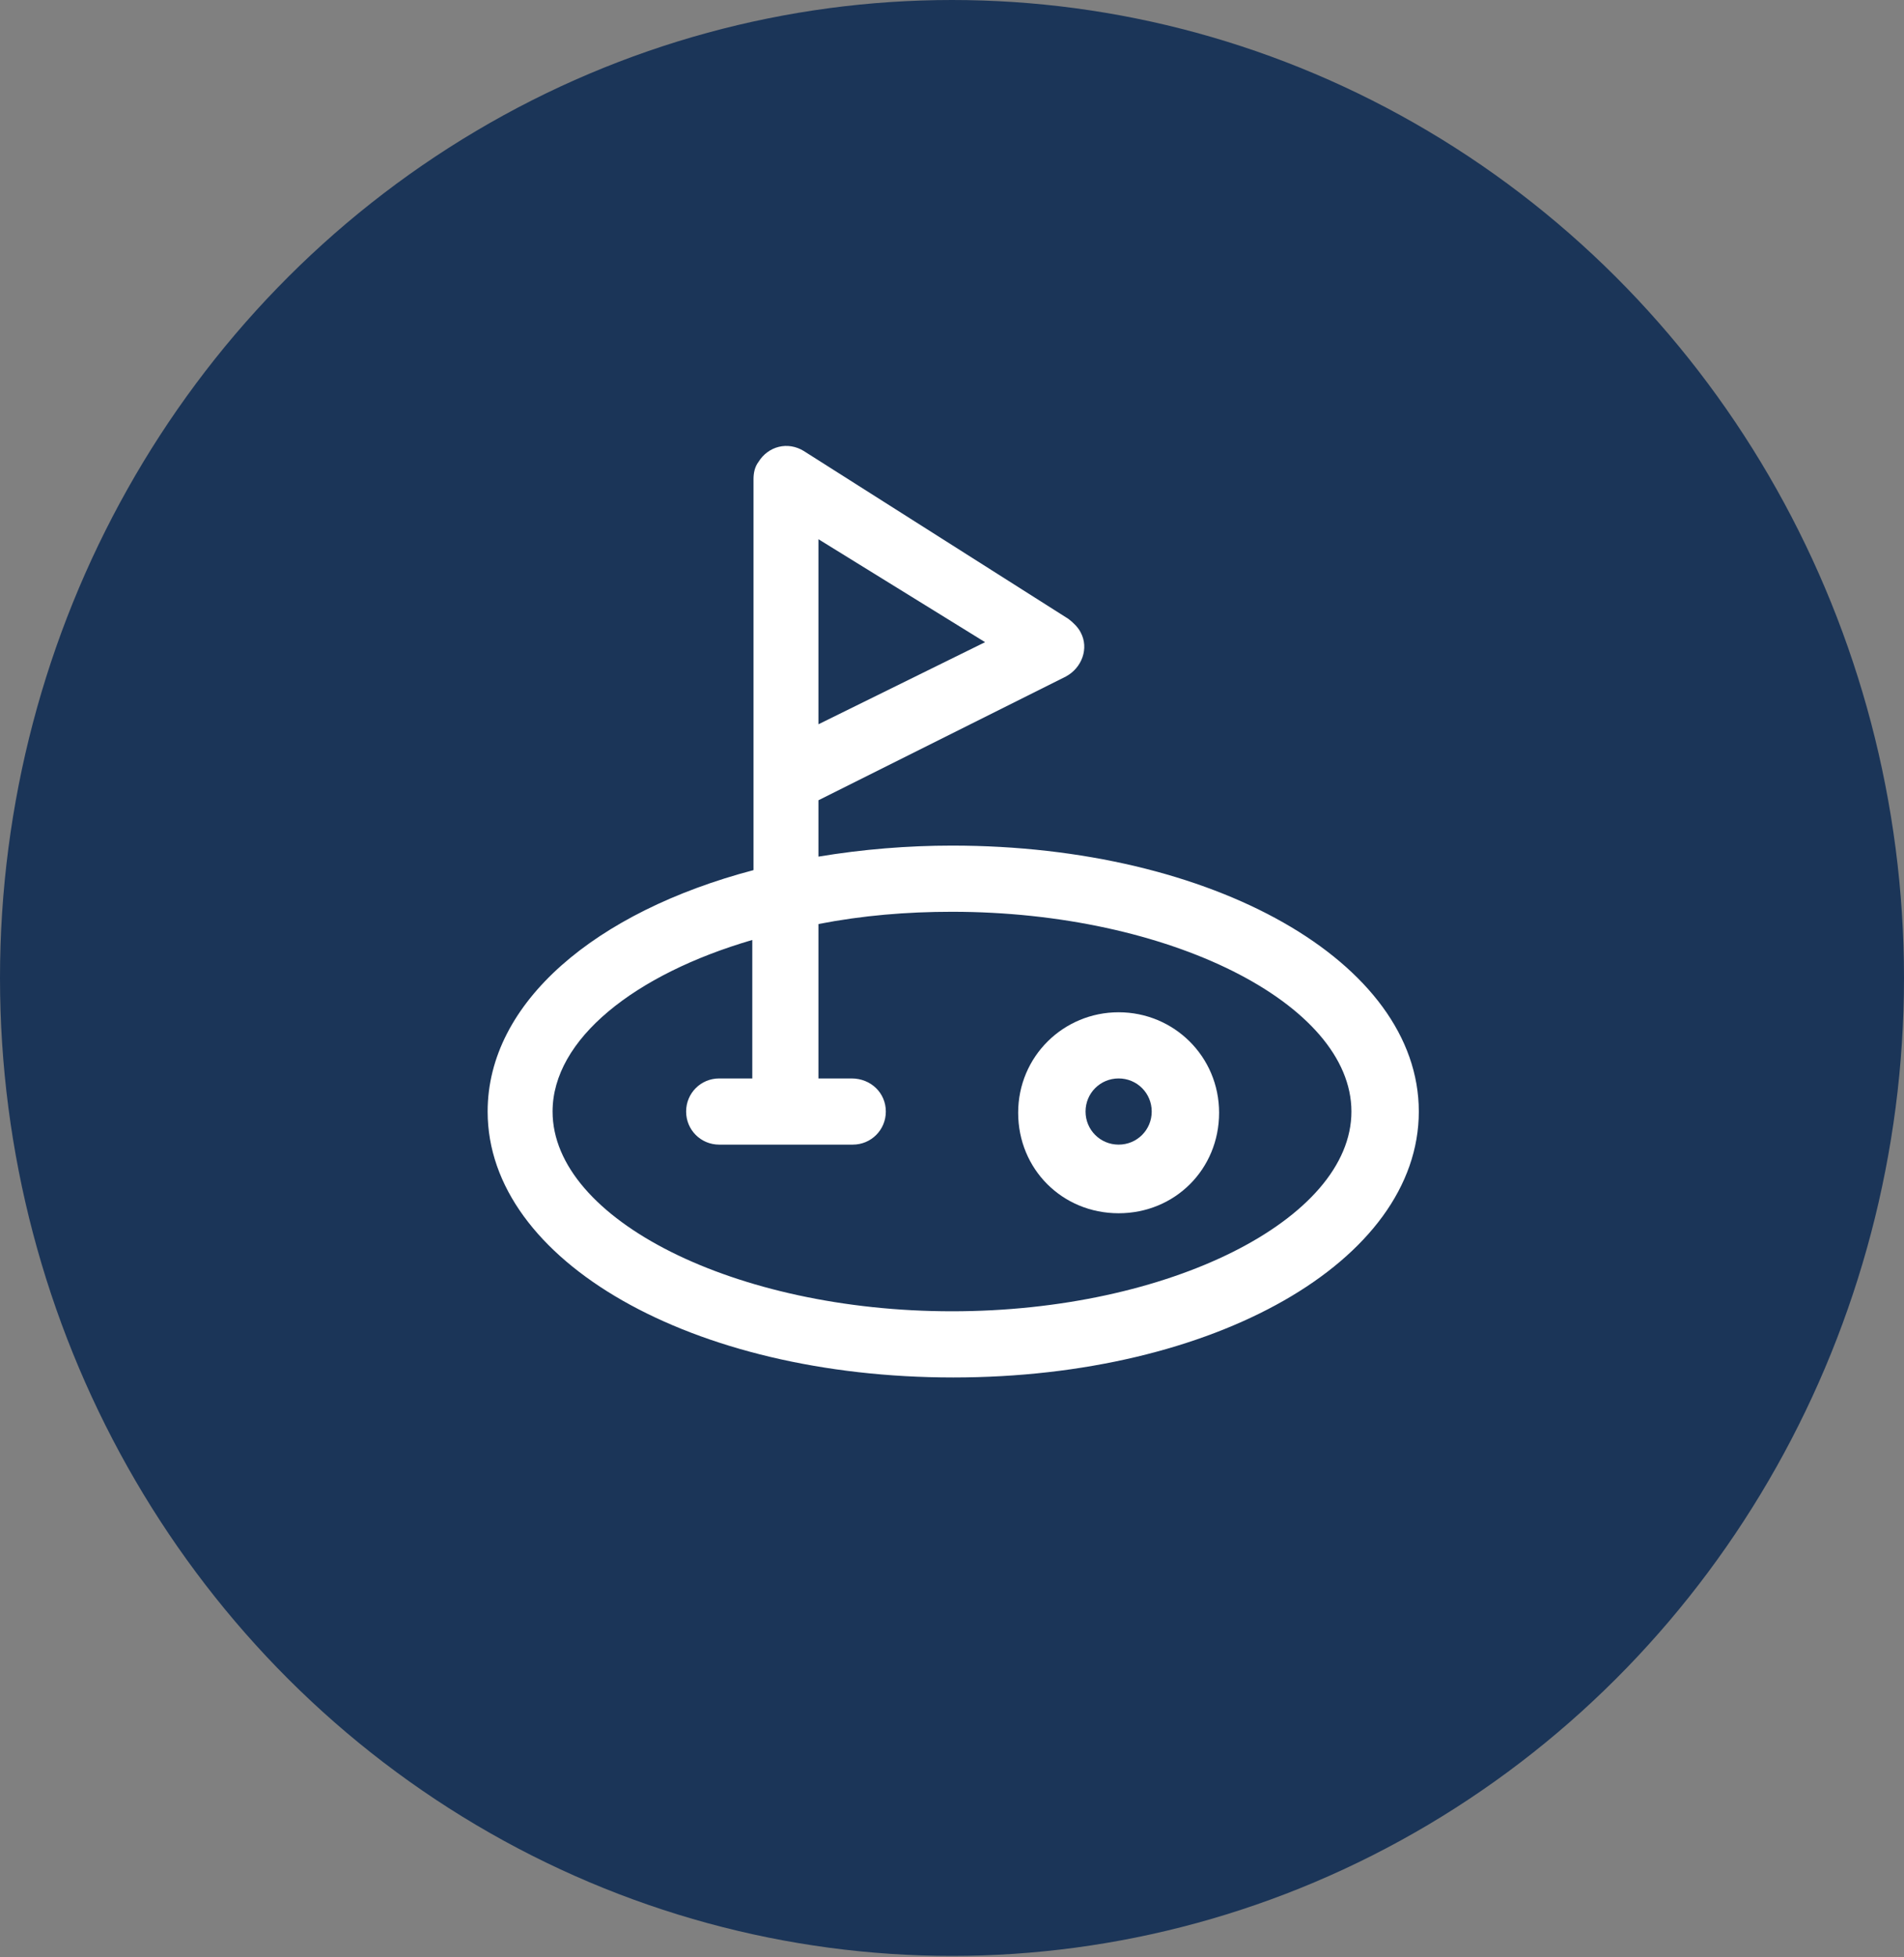 <?xml version="1.0" encoding="UTF-8"?> <svg xmlns="http://www.w3.org/2000/svg" xmlns:xlink="http://www.w3.org/1999/xlink" version="1.1" id="Calque_2_00000072273094279299198180000008935379164227964582_" x="0px" y="0px" viewBox="0 0 155.4 159.7" style="enable-background:new 0 0 155.4 159.7;" xml:space="preserve"><rect x="0" y="0" width="155.4" height="159.7" fill="#808080" stroke="none"/> <style type="text/css"> .st0{fill:#1B3558;} .st1{fill:#FFFFFF;} </style> <g> <g id="Calque_1-2"> <g> <ellipse class="st0" cx="77.7" cy="79.8" rx="77.7" ry="79.8"></ellipse> </g> </g> </g> <g id="flag"> <path class="st1" d="M77.7,69c-3.6,0-7.3,0.3-10.9,0.9v-4.6l20.2-10.1c1.3-0.7,1.9-2.3,1.2-3.6c-0.2-0.4-0.6-0.8-1-1.1L65.6,36.8 c-1.3-0.8-2.9-0.4-3.7,0.9c-0.3,0.4-0.4,0.9-0.4,1.4v31.9c-12.9,3.4-21.7,10.8-21.7,19.7c0,12.2,16.7,21.7,38,21.7s38-9.5,38-21.7 S99,69,77.7,69z M66.8,44l13.6,8.4l-13.6,6.7V44z M77.7,107c-17.7,0-32.6-7.5-32.6-16.3c0-5.9,6.7-11.2,16.3-14V88h-2.7 c-1.5,0-2.7,1.2-2.7,2.7s1.2,2.7,2.7,2.7h10.9c1.5,0,2.7-1.2,2.7-2.7S71.1,88,69.5,88h-2.7V75.4c3.6-0.7,7.2-1,10.9-1 c17.7,0,32.6,7.5,32.6,16.3S95.4,107,77.7,107z"></path> <path class="st1" d="M91.3,82.6c-4.5,0-8.2,3.6-8.2,8.2s3.6,8.2,8.2,8.2s8.2-3.6,8.2-8.2S95.8,82.6,91.3,82.6z M91.3,93.4 c-1.5,0-2.7-1.2-2.7-2.7s1.2-2.7,2.7-2.7s2.7,1.2,2.7,2.7S92.8,93.4,91.3,93.4z"></path> </g> </svg> 